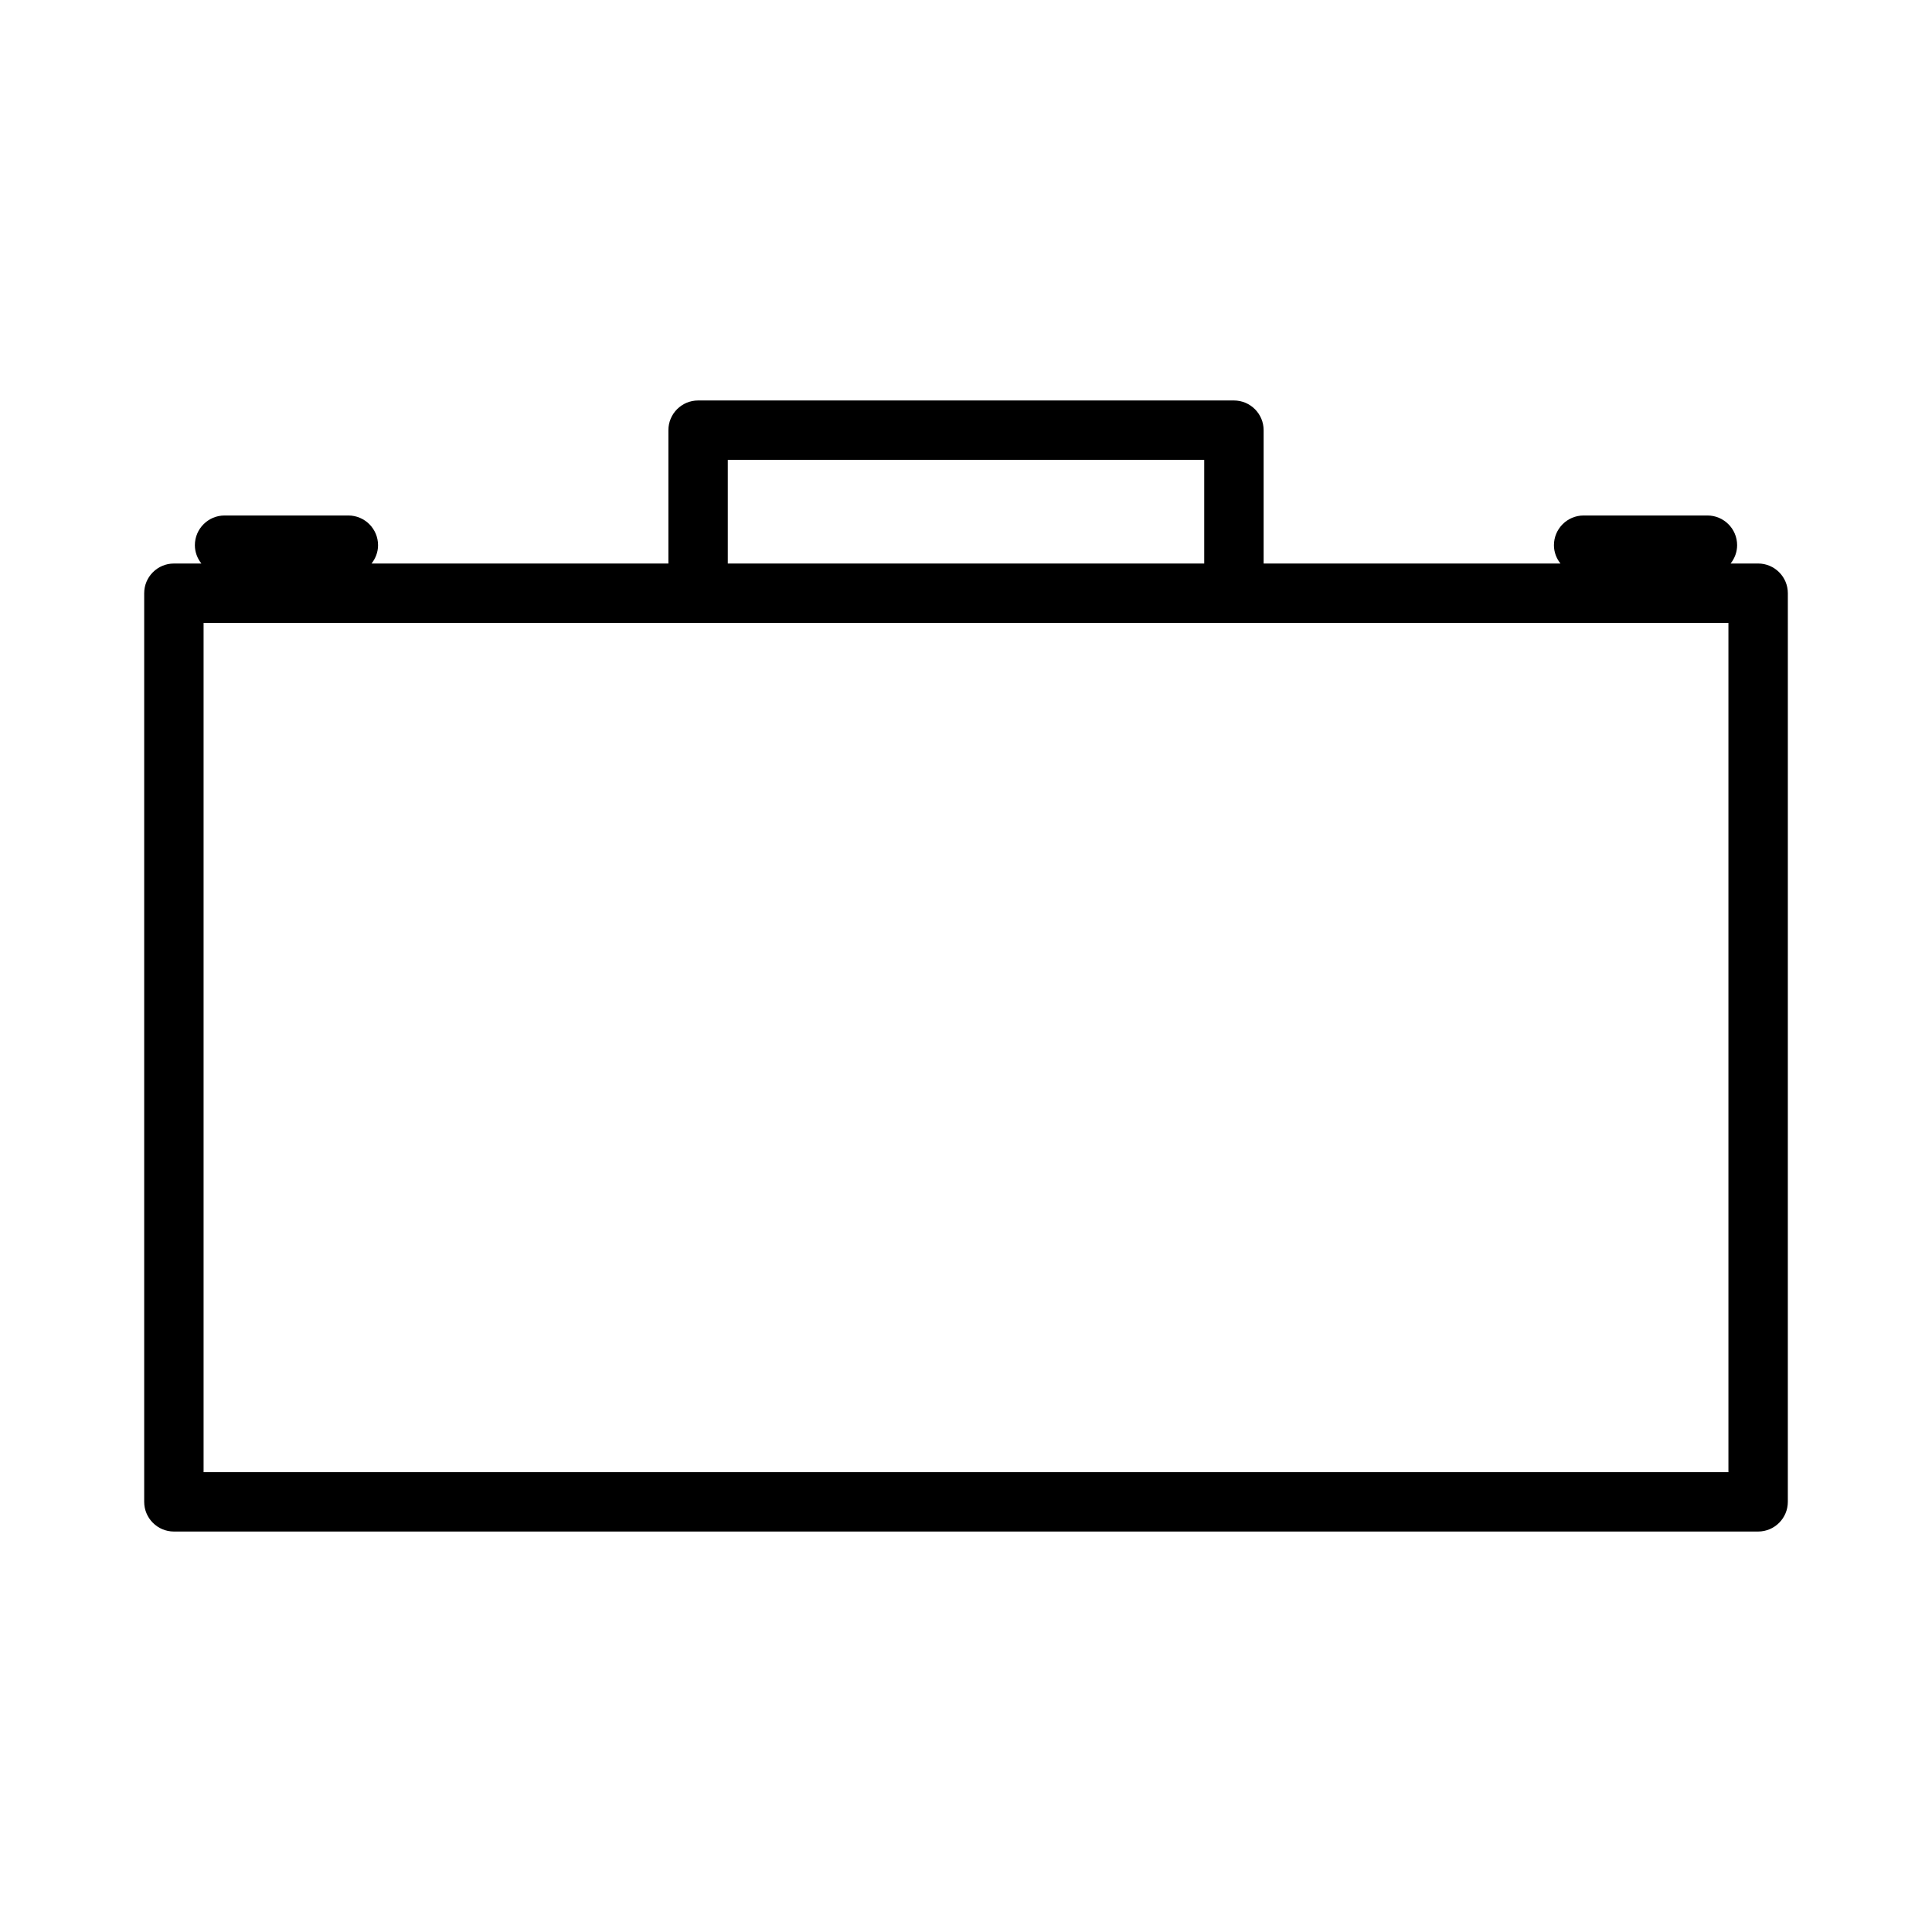 <?xml version="1.0" encoding="UTF-8"?>
<!-- Uploaded to: ICON Repo, www.svgrepo.com, Generator: ICON Repo Mixer Tools -->
<svg fill="#000000" width="800px" height="800px" version="1.1" viewBox="144 144 512 512" xmlns="http://www.w3.org/2000/svg">
 <path d="m609.92 293.34h-7.293c1.066-1.344 1.727-3.019 1.727-4.859 0-4.34-3.531-7.871-7.871-7.871h-32.801c-4.34 0-7.871 3.531-7.871 7.871 0 1.844 0.66 3.516 1.727 4.859h-78.664v-35.34c0-4.34-3.531-7.871-7.871-7.871h-142c-4.34 0-7.871 3.531-7.871 7.871v35.34h-78.672c1.066-1.344 1.727-3.019 1.727-4.859 0-4.34-3.531-7.871-7.871-7.871h-32.801c-4.34 0-7.871 3.531-7.871 7.871 0 1.844 0.66 3.516 1.727 4.859h-7.289c-4.34 0-7.871 3.531-7.871 7.871v240.79c0 4.34 3.531 7.871 7.871 7.871h419.84c4.34 0 7.871-3.531 7.871-7.871l0.004-240.79c0-4.34-3.535-7.875-7.875-7.875zm-273.05-27.473h126.26v27.469h-126.26zm265.18 268.27h-404.1v-225.05h404.1z"/>
</svg>